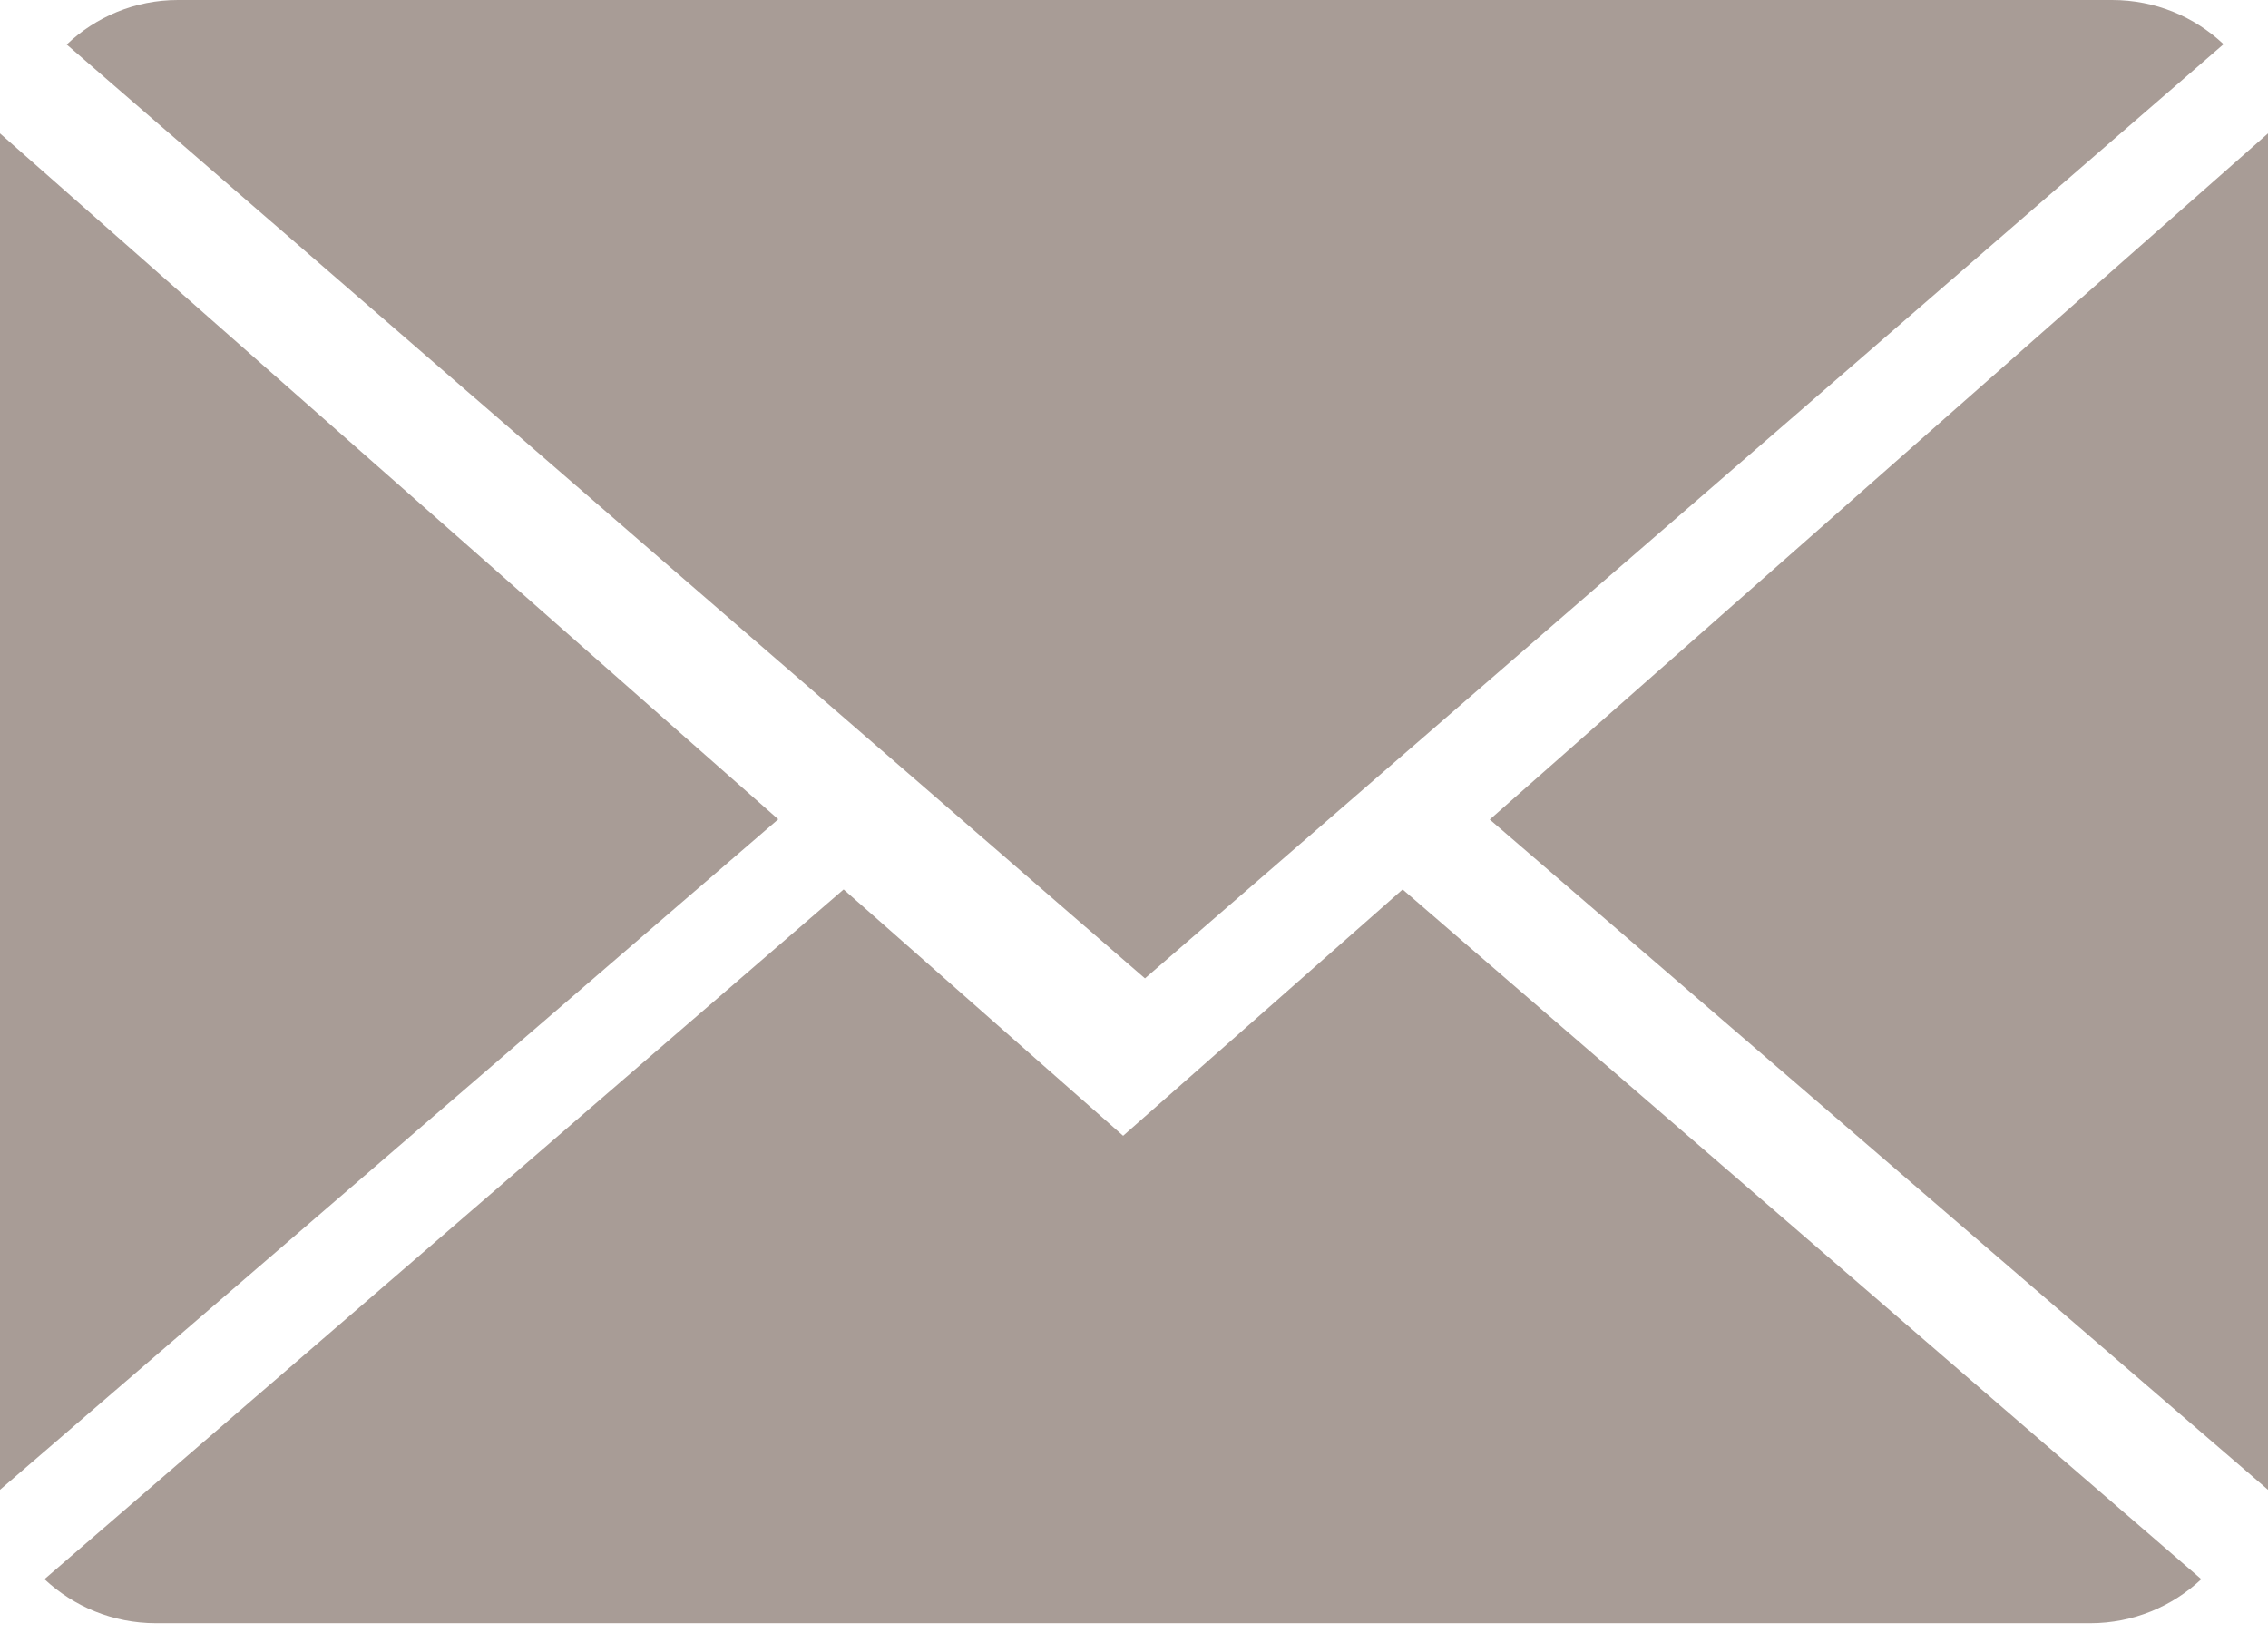 <?xml version="1.0" encoding="UTF-8"?>
<svg width="150px" height="108px" viewBox="0 0 150 108" version="1.1" xmlns="http://www.w3.org/2000/svg" xmlns:xlink="http://www.w3.org/1999/xlink">
    <!-- Generator: Sketch 57.1 (83088) - https://sketch.com -->
    <title>email</title>
    <desc>Created with Sketch.</desc>
    <g id="Page-1" stroke="none" stroke-width="1" fill="none" fill-rule="evenodd">
        <g id="email" fill="#A89C96" fill-rule="nonzero">
            <path d="M74.281,75.115 L55.795,58.824 L2.941,104.441 C4.862,106.235 7.456,107.353 10.316,107.353 L138.245,107.353 C141.095,107.353 143.678,106.235 145.588,104.441 L92.767,58.824 L74.281,75.115 Z" id="Path"></path>
            <path d="M147.059,2.923 C145.138,1.111 142.555,0 139.684,0 L11.765,0 C8.916,0 6.333,1.122 4.412,2.944 L75.725,64.706 L147.059,2.923 Z" id="Path"></path>
            <polygon id="Path" points="0 8.824 0 98.529 51.471 54.184"></polygon>
            <polygon id="Path" points="98.529 54.2 150 98.529 150 8.824"></polygon>
        </g>
    </g>
</svg>